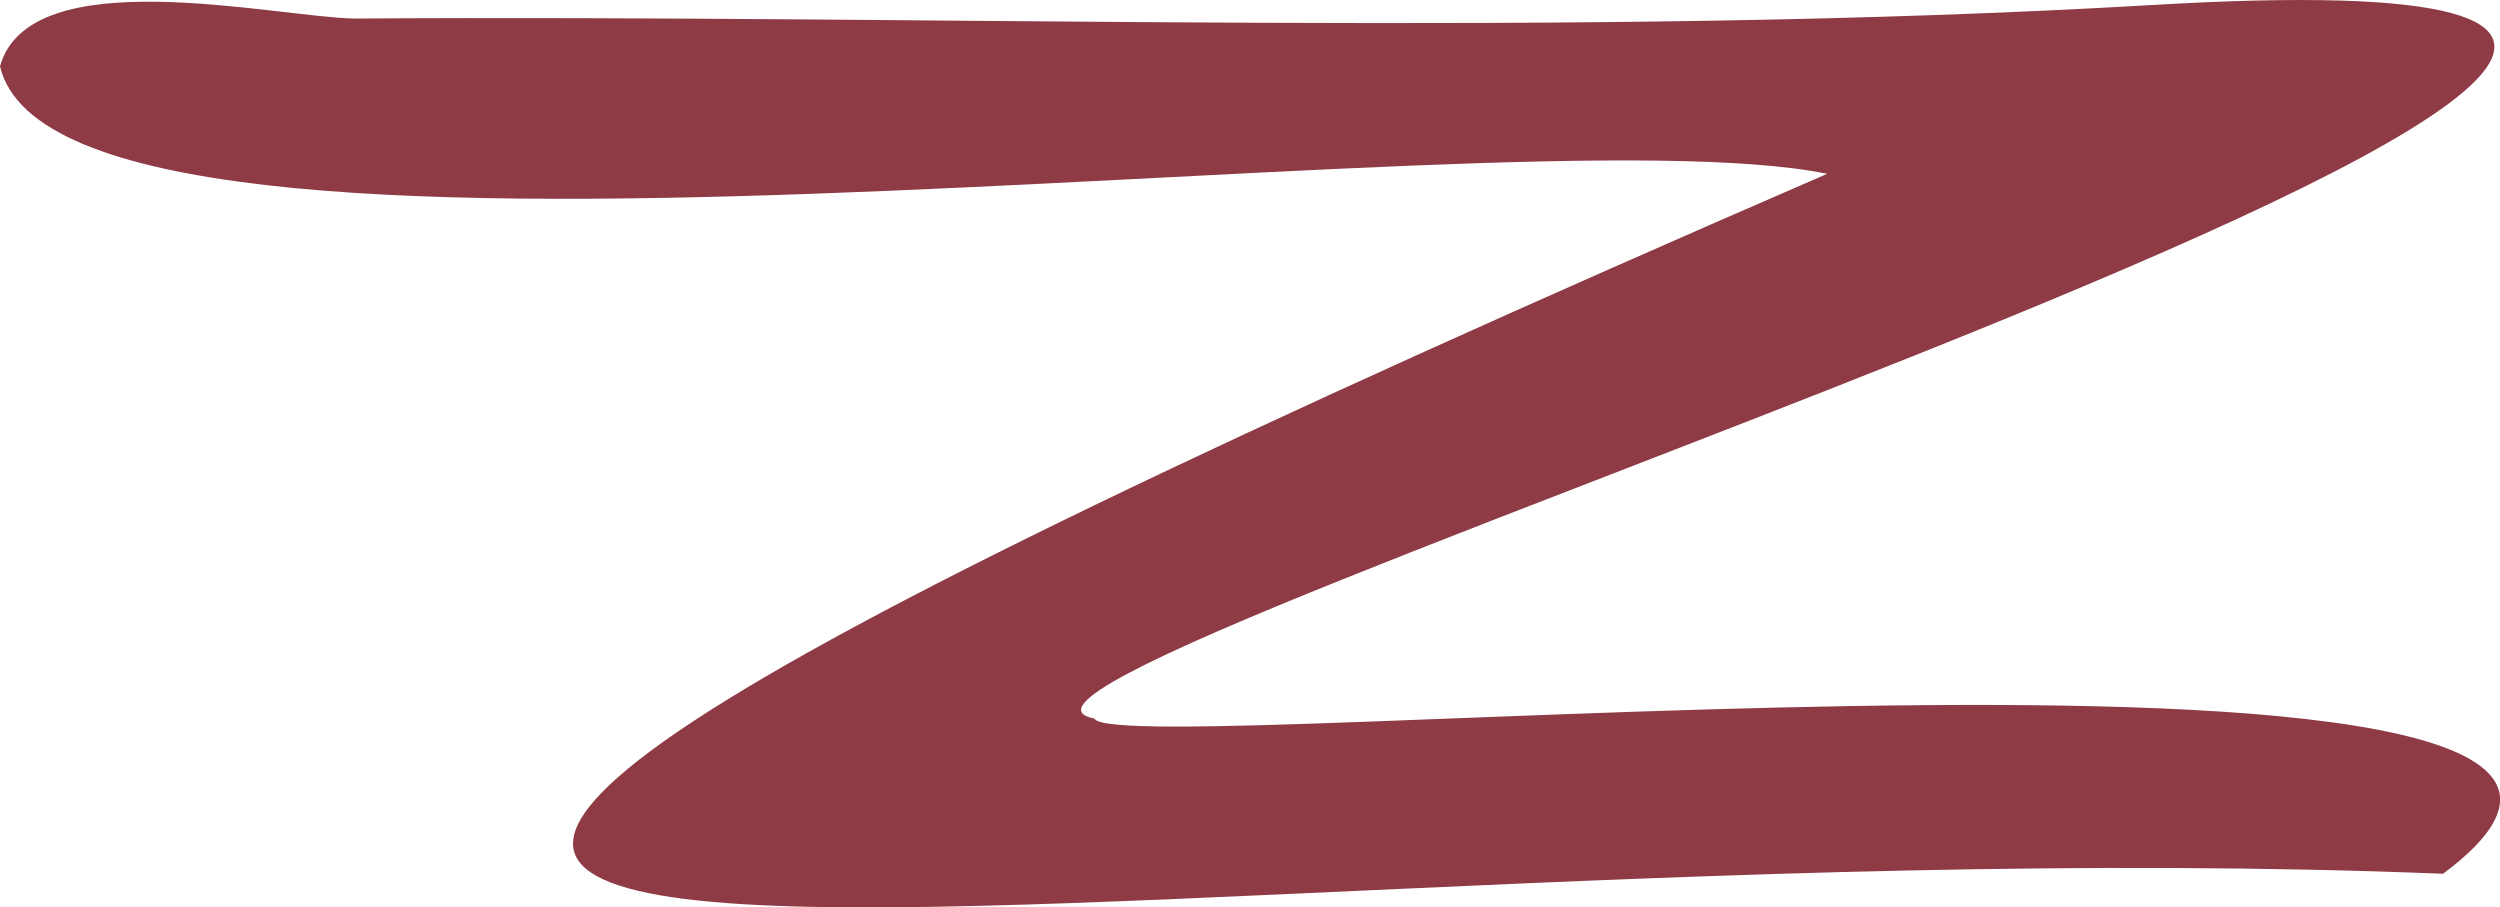 <?xml version="1.0" encoding="UTF-8"?> <svg xmlns="http://www.w3.org/2000/svg" id="_Слой_2" data-name="Слой 2" viewBox="0 0 192.73 69.95"><defs><style> .cls-1 { fill: #8e3b46; } </style></defs><g id="_Слой_1-2" data-name="Слой 1"><path class="cls-1" d="M165.86.39c95.07-5.64-98.1,51.87-81.5,55,1.68,3.56,133.87-10.29,103.98,11.97-110.05-4.45-235.64,27.61-47.48-53.96C115.36,8.19,4.86,25.47,0,5.12,2.27-3.12,21.07,1.3,27.32,1.43c45.85-.31,94.62,1.53,138.54-1.04Z"></path></g></svg> 